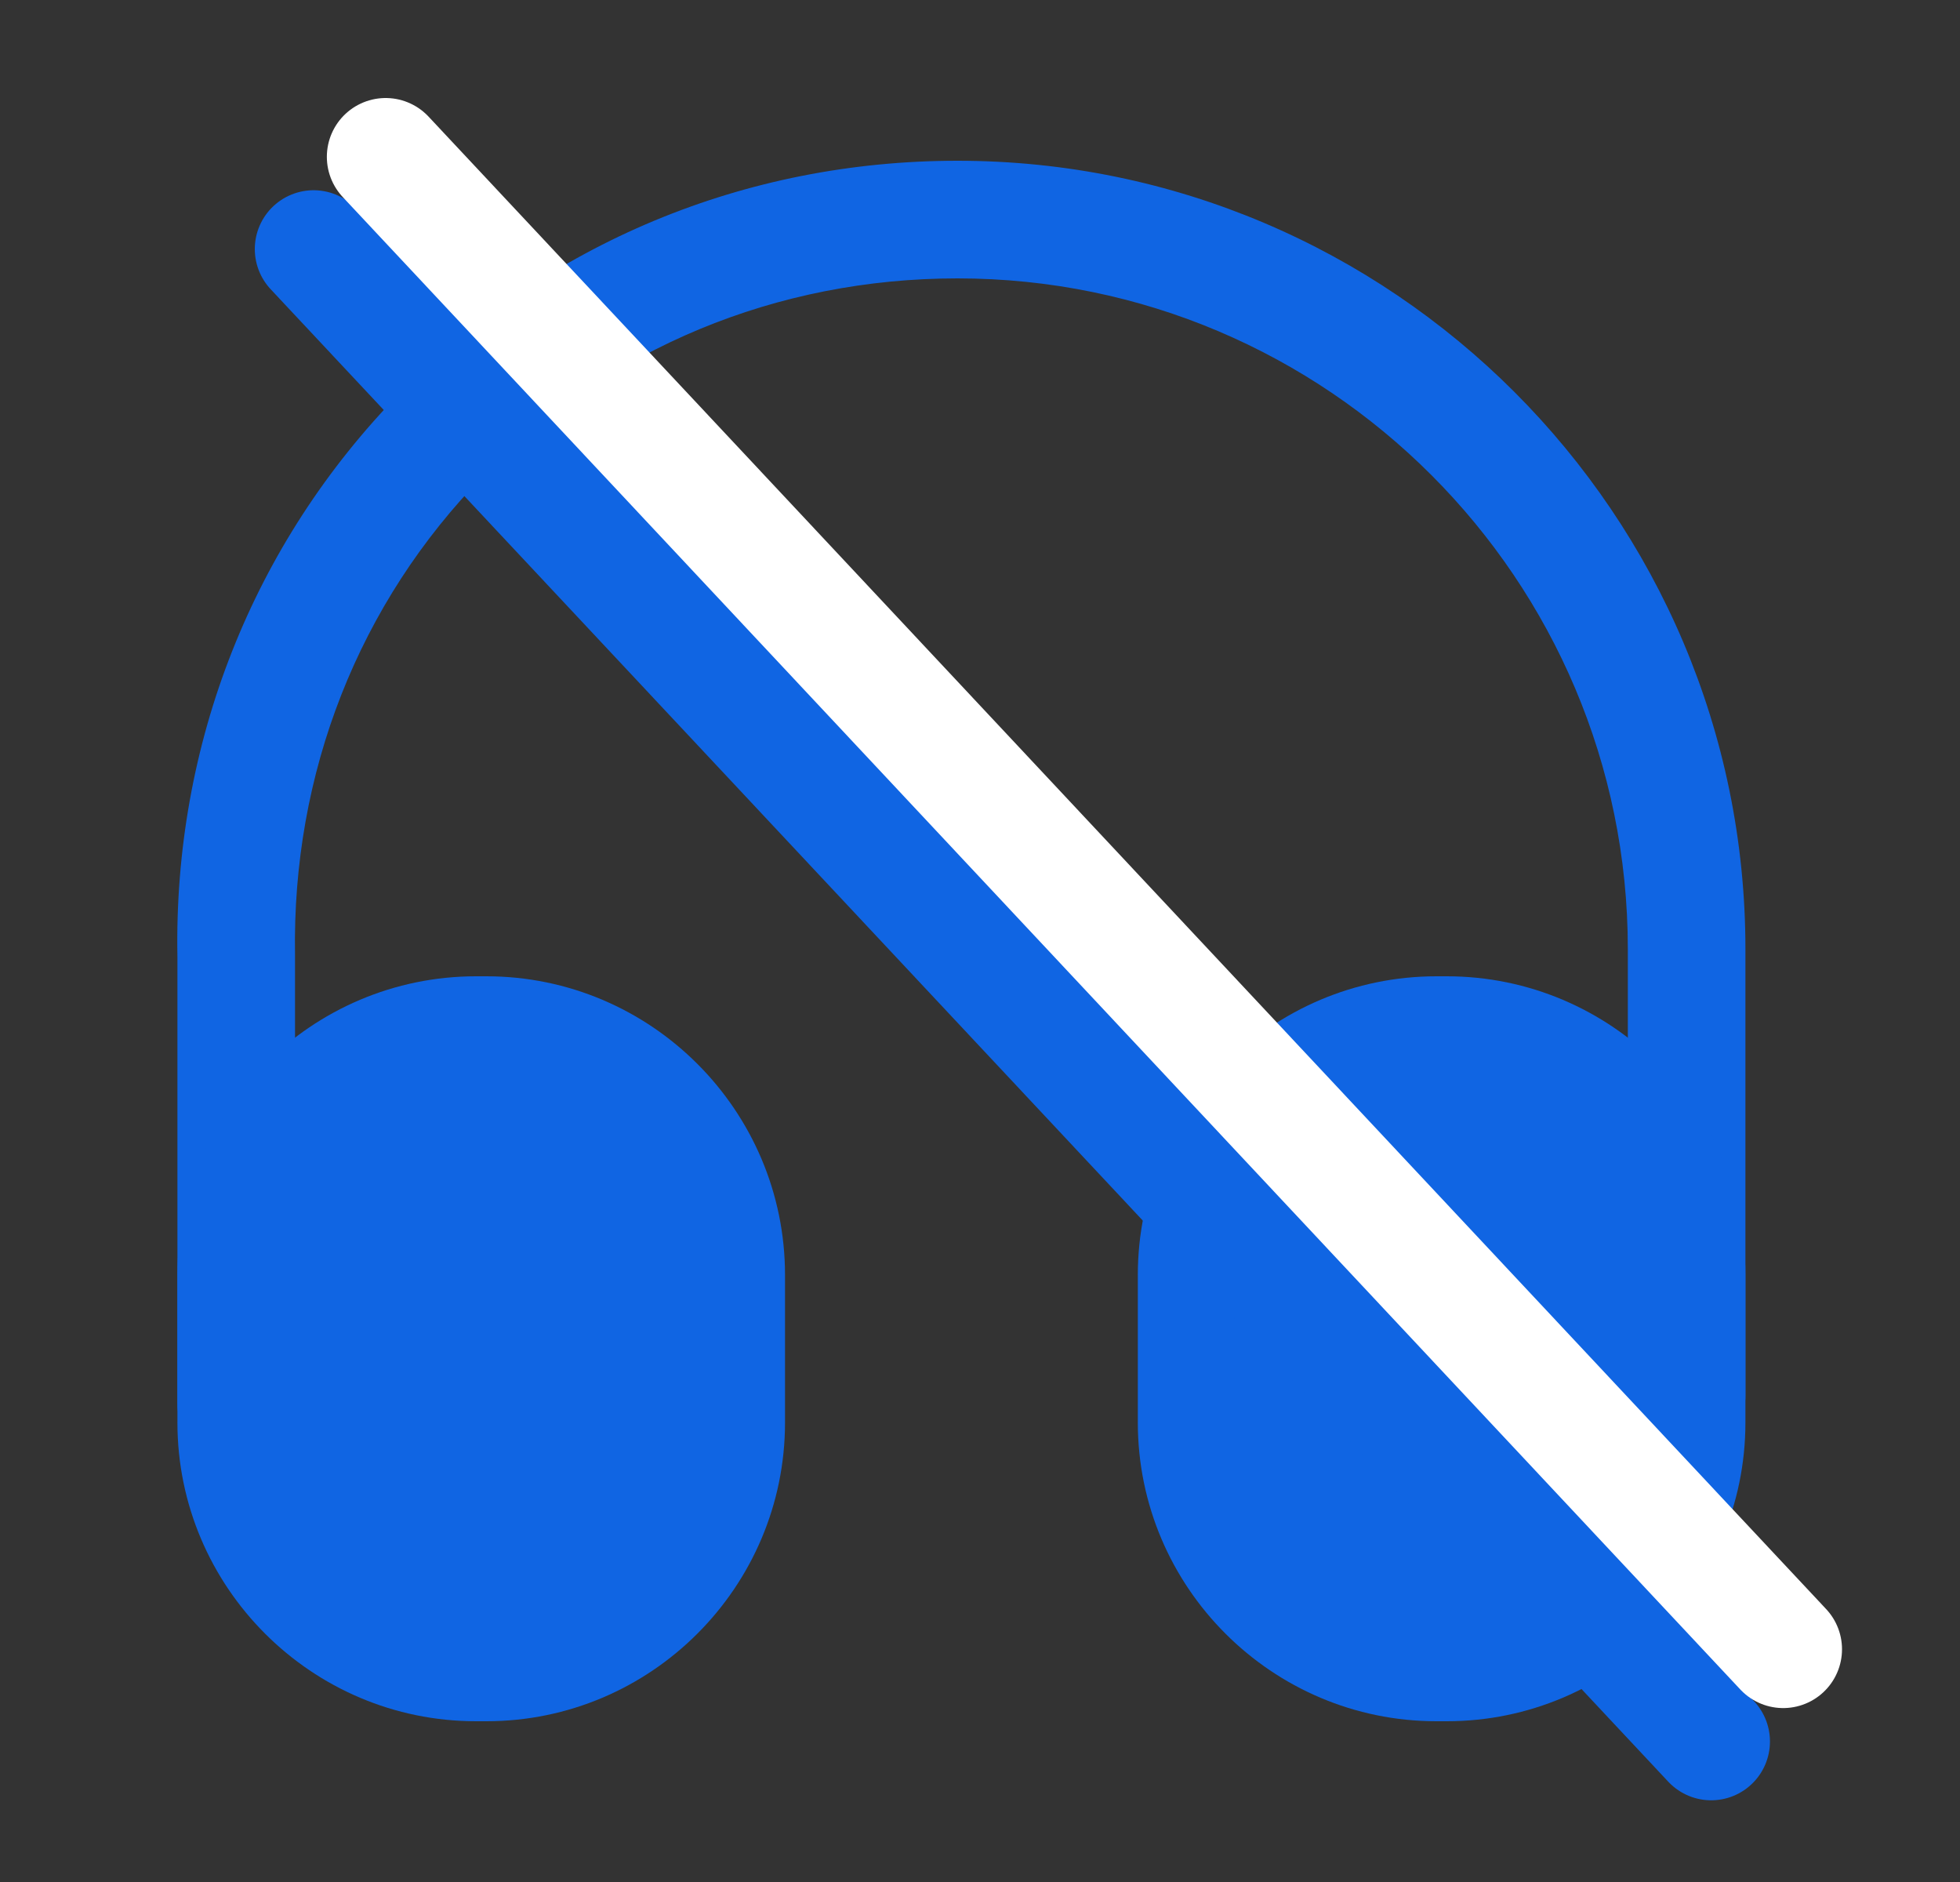 <svg width="25" height="24" viewBox="0 0 25 24" fill="none" xmlns="http://www.w3.org/2000/svg">
<rect x="0" y="0" width="25" height="24" fill="#333333" stroke="none"/>
<path d="M3.013 18.65C2.603 18.65 2.263 18.31 2.263 17.9V12.2C2.213 9.49 3.223 6.93 5.103 5.01C6.983 3.1 9.503 2.05 12.213 2.05C17.753 2.05 22.263 6.56 22.263 12.1V17.8C22.263 18.21 21.923 18.55 21.513 18.55C21.103 18.55 20.763 18.21 20.763 17.8V12.1C20.763 7.39 16.933 3.55 12.213 3.55C9.903 3.55 7.763 4.44 6.173 6.06C4.573 7.69 3.723 9.86 3.763 12.18V17.89C3.763 18.31 3.433 18.65 3.013 18.65Z" fill="#1065E3"/>
<path d="M6.203 12.45H6.073C3.973 12.45 2.263 14.16 2.263 16.26V18.14C2.263 20.24 3.973 21.95 6.073 21.95H6.203C8.303 21.95 10.013 20.24 10.013 18.14V16.26C10.013 14.16 8.303 12.45 6.203 12.45Z" fill="#1065E3"/>
<path d="M18.453 12.45H18.323C16.223 12.45 14.513 14.16 14.513 16.26V18.14C14.513 20.24 16.223 21.95 18.323 21.95H18.453C20.553 21.95 22.263 20.24 22.263 18.14V16.26C22.263 14.16 20.553 12.45 18.453 12.45Z" fill="#1065E3"/>
<path d="M4 3.176L21.826 22.208" stroke="#1065E3" stroke-width="1.5" stroke-linecap="round"/>
<path d="M4.919 2L22.745 21.032" stroke="white" stroke-width="1.5" stroke-linecap="round"/>
</svg>
